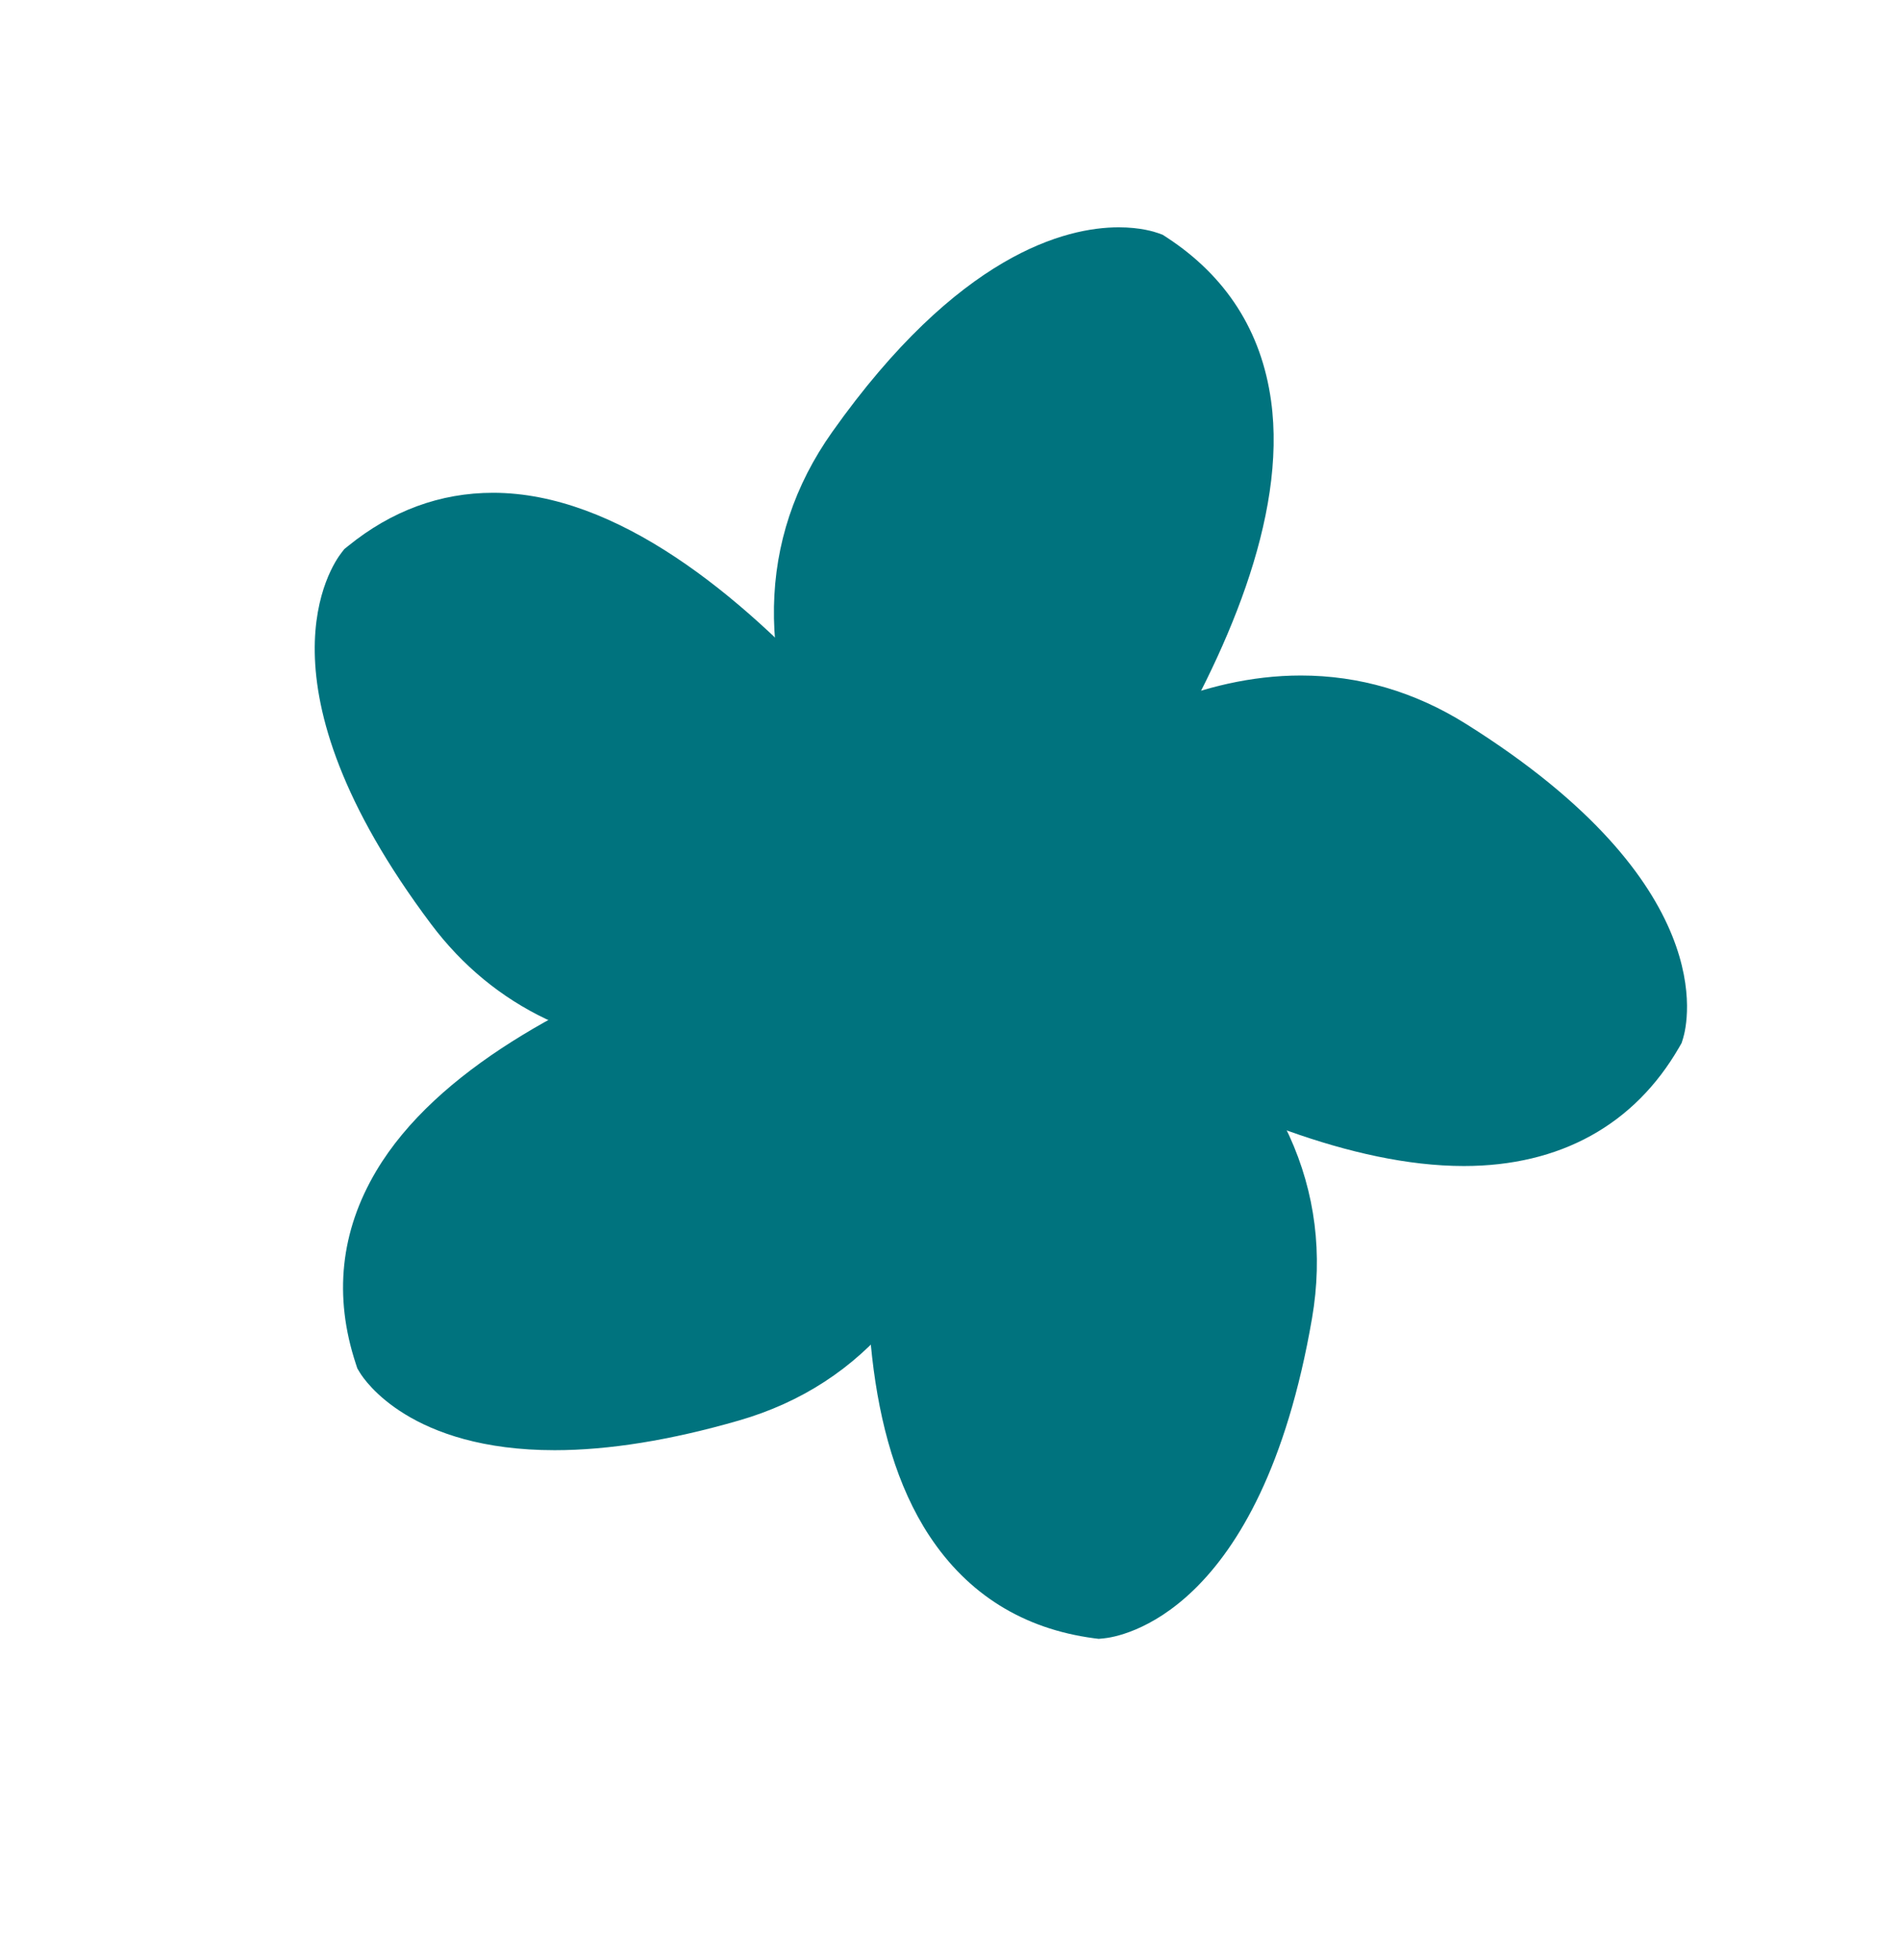 <?xml version="1.0" encoding="utf-8"?>
<!-- Generator: Adobe Illustrator 26.0.3, SVG Export Plug-In . SVG Version: 6.00 Build 0)  -->
<svg version="1.1" xmlns="http://www.w3.org/2000/svg" xmlns:xlink="http://www.w3.org/1999/xlink" x="0px" y="0px"
	 viewBox="0 0 257.03 265.1" style="enable-background:new 0 0 257.03 265.1;" xml:space="preserve">
<style type="text/css">
	.st0{fill:#00737E;}
</style>
<g id="Calque_1">
</g>
<g id="Calque_3">
	<g>
		<path class="st0" d="M75.04,196.11c-19.45,0-25.72-9.44-26.37-10.51l-0.33-0.55l-0.2-0.61c-3.02-9.15-2.09-17.93,2.76-26.09
			c16.27-27.37,73.21-37.98,75.63-38.42l5.83-1.06l0.8,5.87c0.08,0.56,1.83,13.79-1.1,28.54c-4.07,20.51-15.18,33.94-32.12,38.82
			C90.72,194.76,82.35,196.11,75.04,196.11C75.04,196.11,75.04,196.11,75.04,196.11z"/>
		<path class="st0" d="M127.54,125.51c0,0-87.62,15.9-74.01,57.15c0,0,8.71,14.41,44.84,4S127.54,125.51,127.54,125.51z"/>
		<path class="st0" d="M94.6,142.21c-15.27,0-27.81-5.96-36.28-17.24c-24.47-32.6-13.46-48.52-12.12-50.23l0.39-0.5l0.5-0.4
			c5.89-4.78,12.48-7.2,19.61-7.2c33.43,0,67.11,55.21,68.52,57.56l3.06,5.07l-5.2,2.83C132.34,132.51,114.33,142.21,94.6,142.21
			C94.6,142.21,94.6,142.21,94.6,142.21z"/>
		<path class="st0" d="M130.38,127.12c0,0-45.98-76.26-79.71-48.89c0,0-10.38,13.26,12.19,43.33S130.38,127.12,130.38,127.12z"/>
		<path class="st0" d="M128.64,131.8c-0.41-0.39-10.04-9.64-16.95-22.99c-9.62-18.57-9.31-35.99,0.88-50.38
			c17.06-24.09,31.62-27.69,38.77-27.69c2.97,0,4.84,0.61,5.35,0.79l0.6,0.22l0.54,0.35c8.07,5.27,12.82,12.71,14.12,22.11
			c4.36,31.54-33.51,75.36-35.12,77.21l-3.89,4.46L128.64,131.8z"/>
		<path class="st0" d="M132.55,127.69c0,0,58.55-67.1,22.17-90.84c0,0-15.8-5.83-37.53,24.85S132.55,127.69,132.55,127.69z"/>
		<path class="st0" d="M198.03,157.68c-30.43,0-69.56-30.15-71.21-31.44l-4.67-3.63l3.83-4.51c0.93-1.09,23.03-26.75,50-26.75
			c7.89,0,15.41,2.2,22.35,6.55c34.55,21.65,29.98,40.46,29.35,42.53l-0.19,0.61l-0.32,0.56
			C221.11,152.12,211.04,157.68,198.03,157.68C198.03,157.68,198.03,157.68,198.03,157.68z"/>
		<path class="st0" d="M130.3,121.76c0,0,70.3,54.66,91.95,17.01c0,0,4.93-16.11-26.93-36.07S130.3,121.76,130.3,121.76z"/>
		<path class="st0" d="M147.99,221.54c-9.55-1.27-17.05-5.94-22.27-13.86c-17.53-26.58-2.25-82.44-1.59-84.81l1.59-5.7l5.63,1.83
			c0.53,0.17,13.21,4.37,25.21,13.43c16.68,12.61,23.92,28.46,20.93,45.84c-6.92,40.17-26.06,43.09-28.22,43.29l-0.64,0.06
			L147.99,221.54z"/>
		<path class="st0" d="M129.59,124.39c0,0-23.9,85.78,19.15,91.53c0,0,16.77-1.55,23.15-38.61
			C178.27,140.26,129.59,124.39,129.59,124.39z"/>
	</g>
</g>
<g id="Calque_4">
</g>
</svg>
